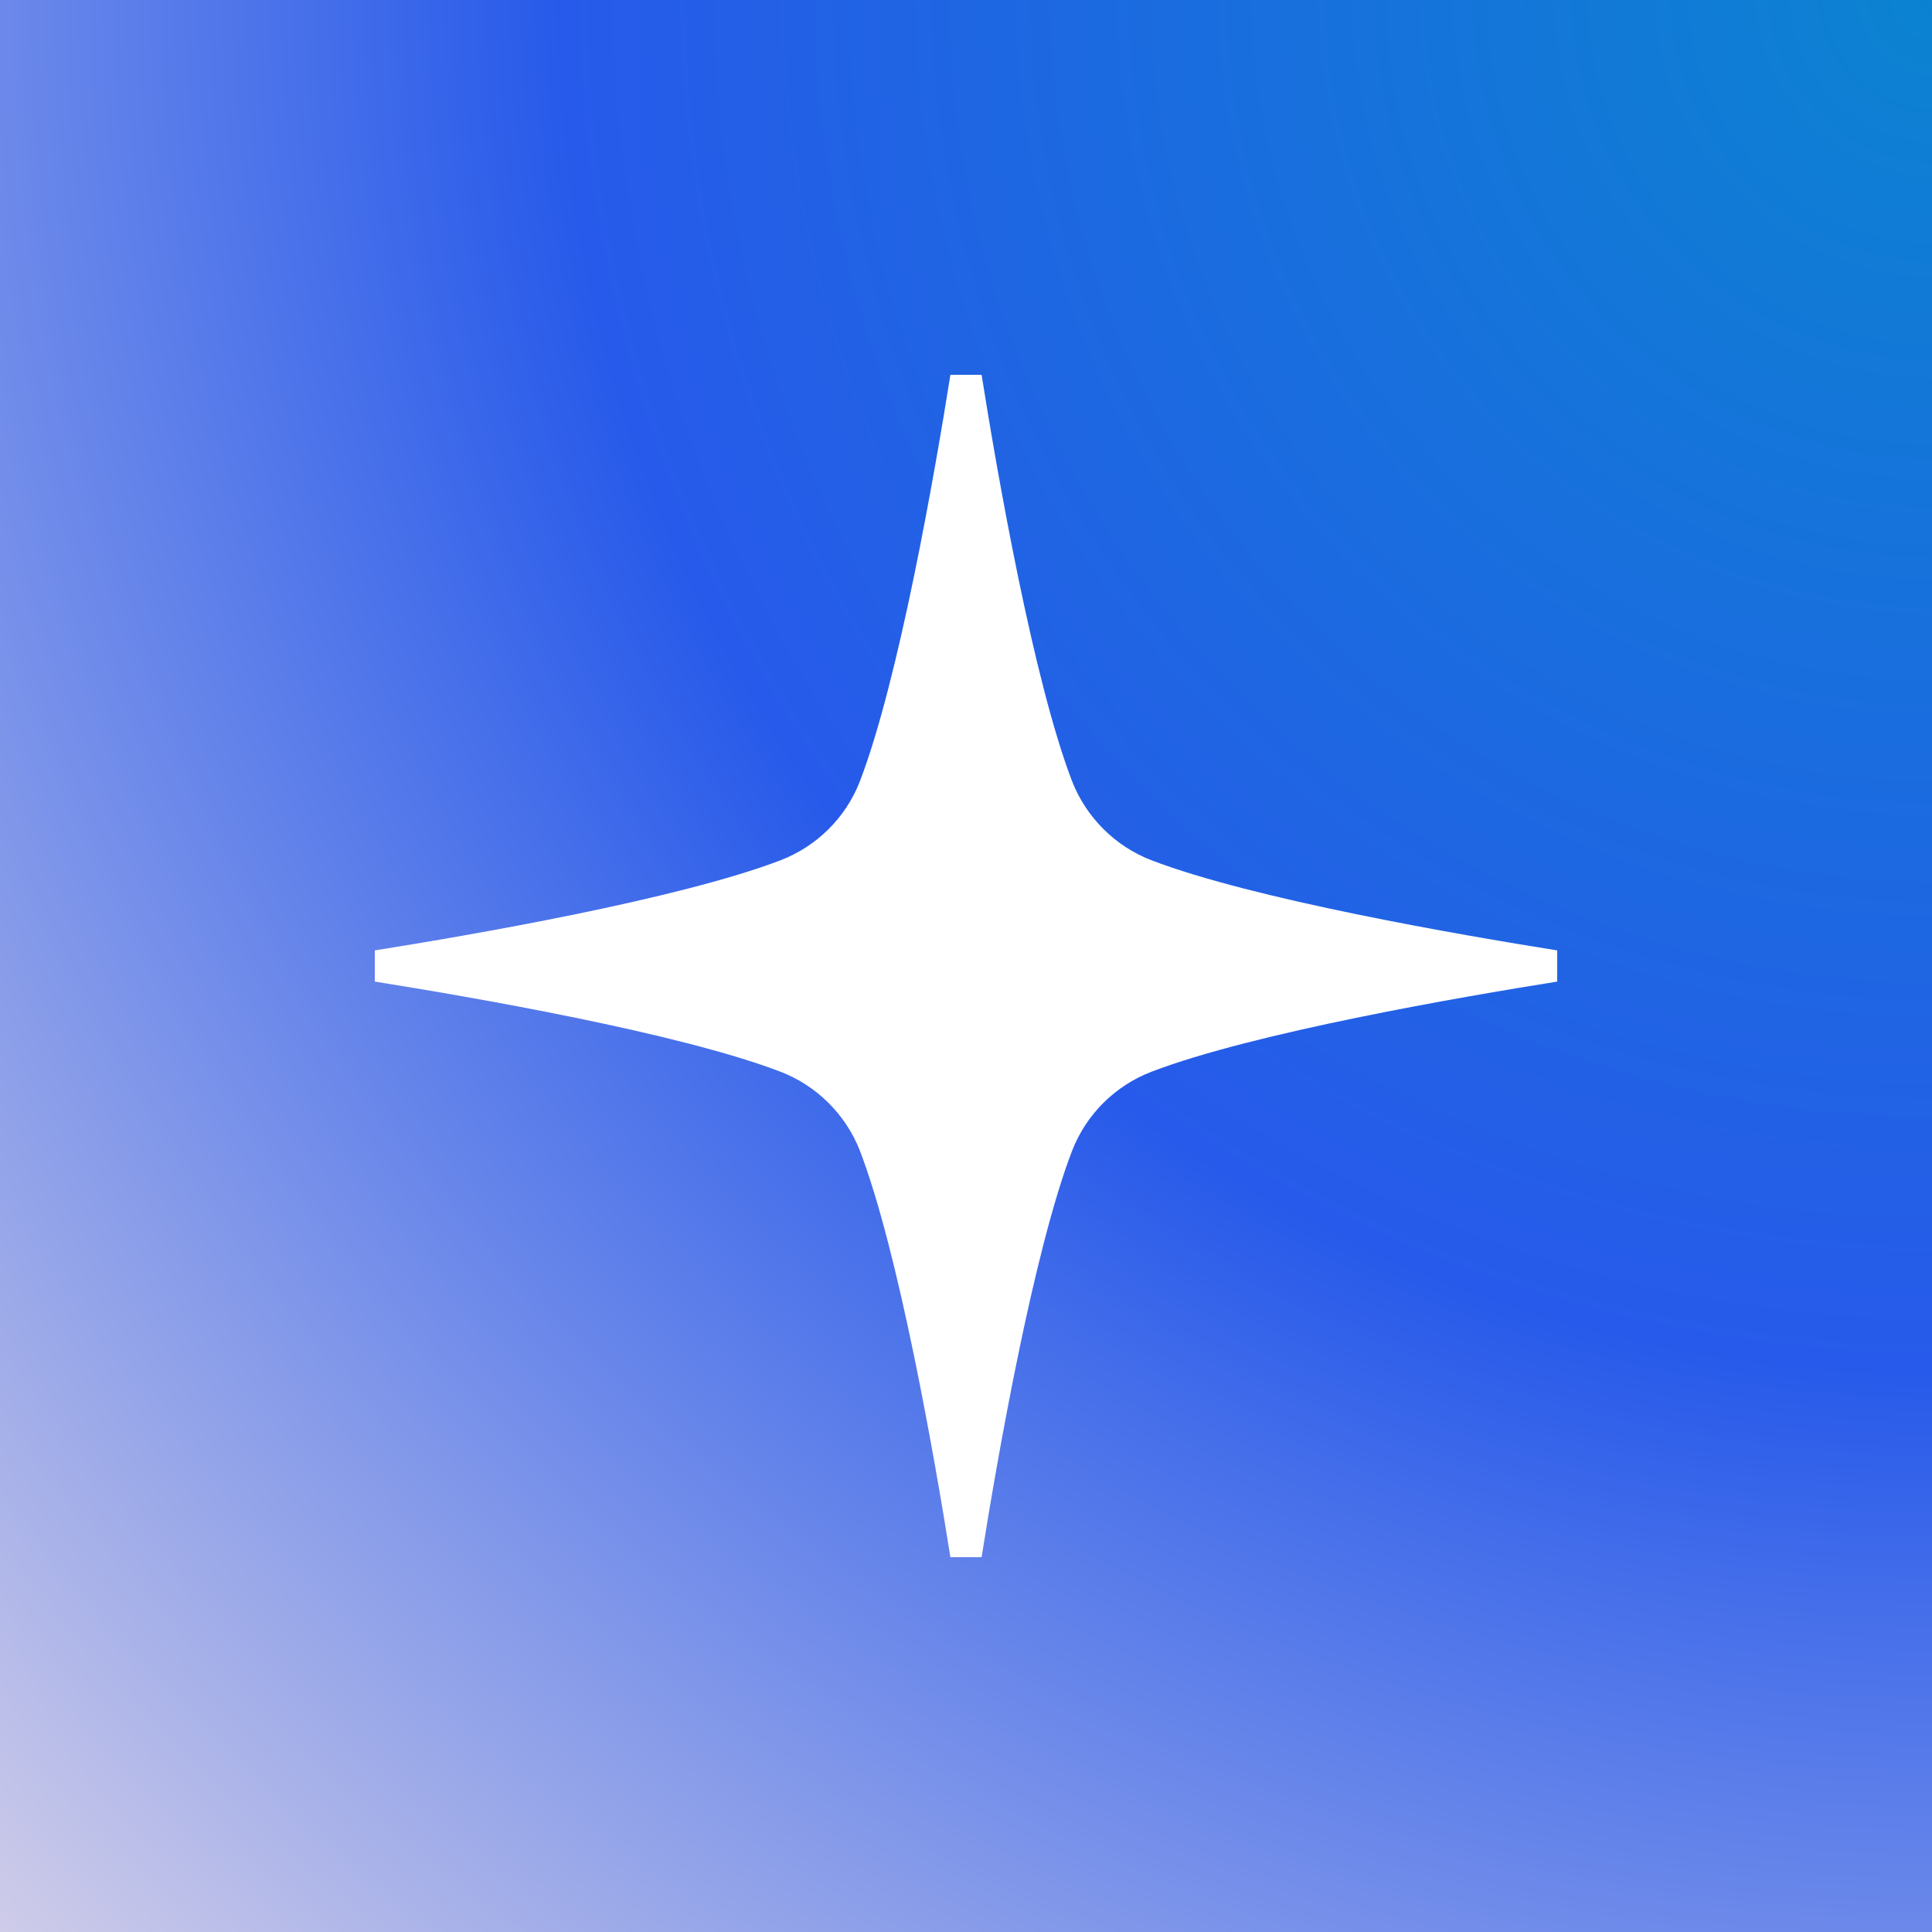 <svg xmlns="http://www.w3.org/2000/svg" fill="none" viewBox="0 0 500 500" height="500" width="500">
<rect x="0" y="0" width="500" height="500" fill="#333333" stroke="none"/>
<rect fill="url(#paint0_radial_406_30914)" height="500" width="500"></rect>
<path fill="white" d="M403 250V254.035C378.033 258.016 324.415 267.25 298.039 277.35C288.616 280.952 281.142 288.372 277.486 297.741C267.385 324.009 258.016 377.924 254.035 403H245.965C241.984 377.897 232.615 323.982 222.514 297.741C218.831 288.372 211.303 280.925 201.961 277.35C175.585 267.25 121.967 258.016 97 254.035V245.965C121.967 241.984 175.585 232.75 201.961 222.65C211.384 219.048 218.858 211.628 222.514 202.259C232.615 175.991 241.984 122.076 245.965 97H254.035C258.016 122.103 267.385 176.018 277.486 202.259C281.169 211.628 288.697 219.075 298.039 222.65C324.415 232.75 378.033 241.984 403 245.965V250Z"></path>
<defs>
<radialGradient gradientTransform="translate(500) rotate(135) scale(707.107)" gradientUnits="userSpaceOnUse" r="1" cy="0" cx="0" id="paint0_radial_406_30914">
<stop stop-color="#0B83D1"></stop>
<stop stop-color="#275AEA" offset="0.5"></stop>
<stop stop-color="#D0CDE9" offset="1"></stop>
</radialGradient>
</defs>
</svg>
